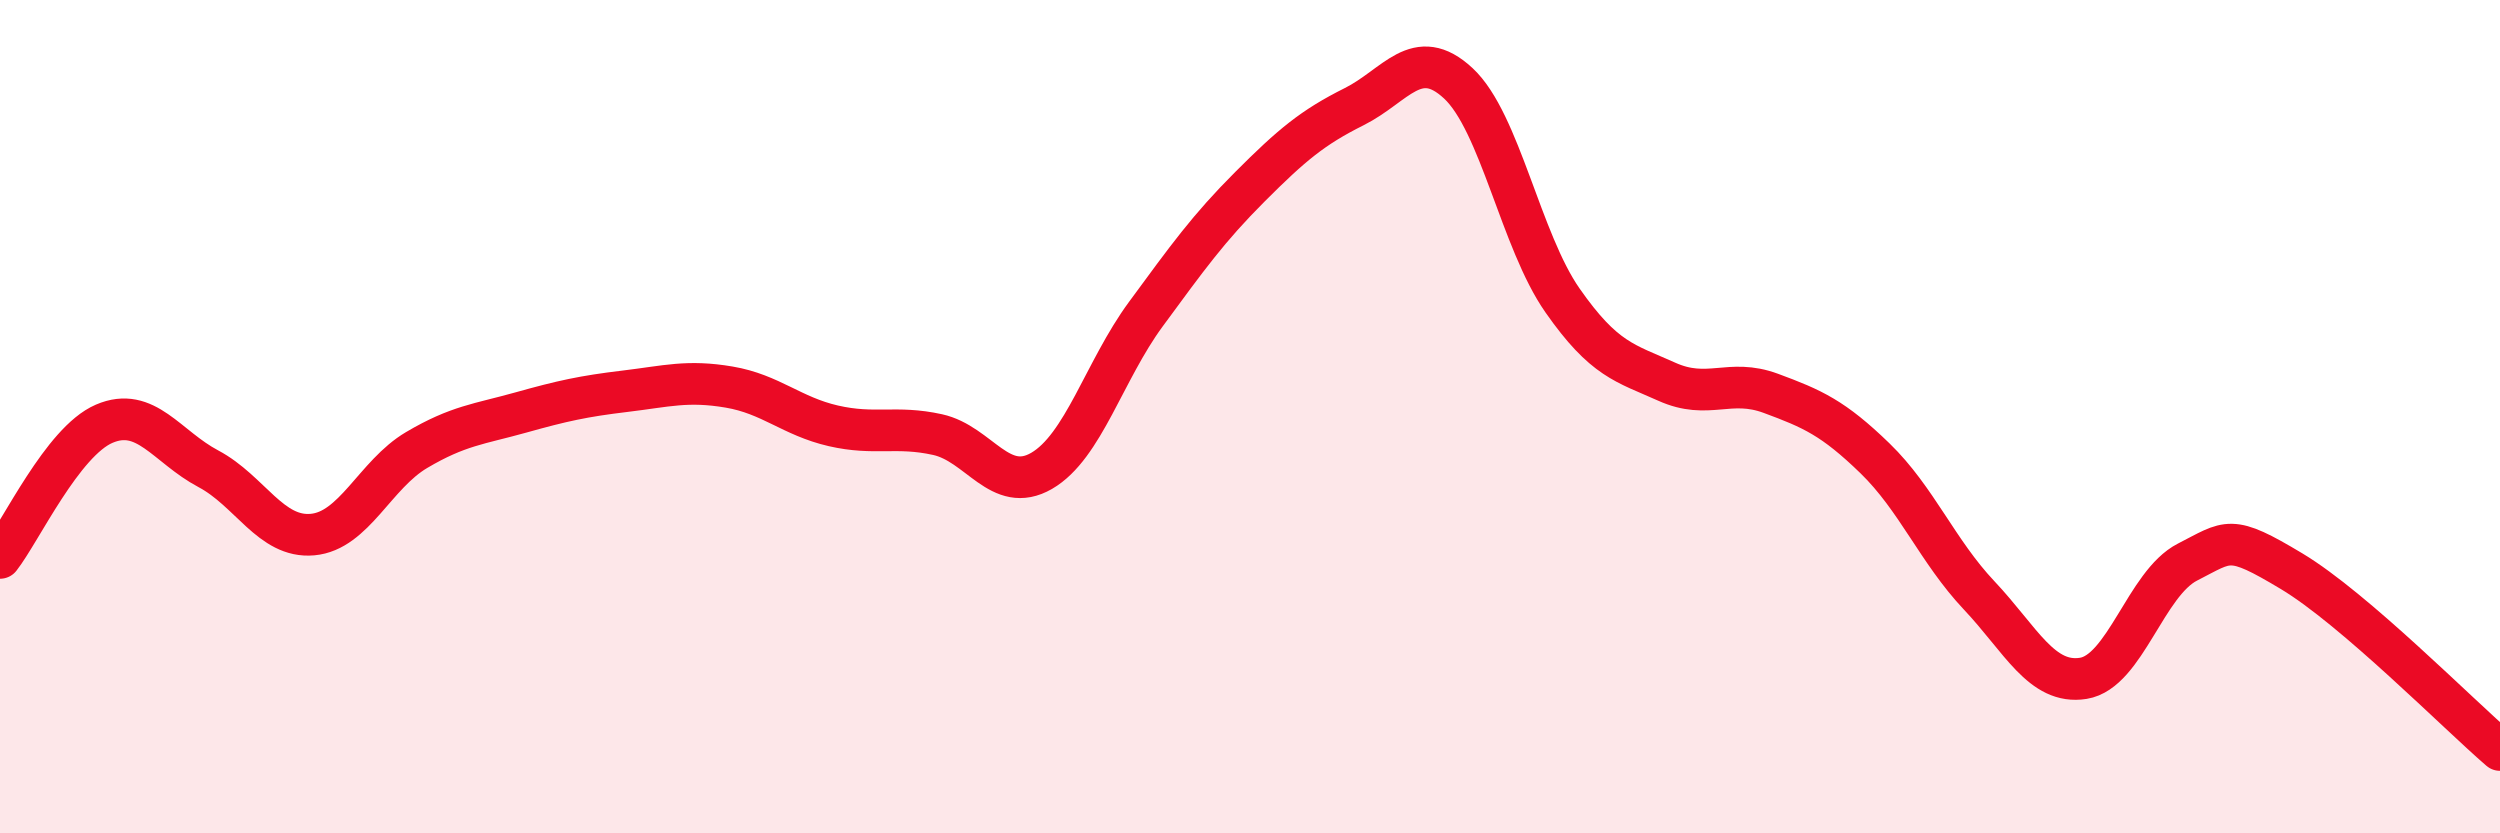 
    <svg width="60" height="20" viewBox="0 0 60 20" xmlns="http://www.w3.org/2000/svg">
      <path
        d="M 0,13.39 C 0.5,12.75 1.5,10.6 2.5,10.17 C 3.5,9.74 4,10.72 5,11.25 C 6,11.78 6.5,12.92 7.5,12.83 C 8.5,12.74 9,11.39 10,10.8 C 11,10.21 11.5,10.18 12.5,9.9 C 13.5,9.62 14,9.51 15,9.39 C 16,9.27 16.5,9.12 17.5,9.29 C 18.5,9.46 19,9.99 20,10.22 C 21,10.45 21.5,10.21 22.5,10.43 C 23.5,10.65 24,11.88 25,11.3 C 26,10.72 26.5,8.9 27.5,7.54 C 28.5,6.18 29,5.48 30,4.48 C 31,3.48 31.5,3.06 32.5,2.56 C 33.5,2.06 34,1.07 35,2 C 36,2.93 36.5,5.78 37.5,7.21 C 38.5,8.64 39,8.71 40,9.16 C 41,9.61 41.5,9.07 42.5,9.44 C 43.5,9.81 44,10.03 45,11 C 46,11.97 46.5,13.23 47.5,14.29 C 48.5,15.35 49,16.44 50,16.28 C 51,16.12 51.5,14 52.5,13.49 C 53.5,12.98 53.5,12.81 55,13.71 C 56.5,14.61 59,17.14 60,18L60 20L0 20Z"
        fill="#EB0A25"
        opacity="0.1"
        stroke-linecap="round"
        stroke-linejoin="round"
      />
      <path
        d="M 0,13.39 C 0.5,12.75 1.5,10.6 2.5,10.17 C 3.5,9.74 4,10.72 5,11.25 C 6,11.78 6.5,12.92 7.5,12.83 C 8.5,12.74 9,11.39 10,10.8 C 11,10.21 11.5,10.18 12.5,9.9 C 13.5,9.62 14,9.51 15,9.39 C 16,9.27 16.5,9.12 17.5,9.29 C 18.5,9.46 19,9.99 20,10.22 C 21,10.45 21.5,10.21 22.5,10.43 C 23.5,10.65 24,11.88 25,11.3 C 26,10.72 26.5,8.9 27.5,7.54 C 28.5,6.18 29,5.48 30,4.48 C 31,3.48 31.5,3.06 32.5,2.56 C 33.5,2.06 34,1.07 35,2 C 36,2.93 36.5,5.78 37.5,7.21 C 38.5,8.64 39,8.71 40,9.16 C 41,9.61 41.5,9.07 42.5,9.44 C 43.5,9.81 44,10.03 45,11 C 46,11.97 46.5,13.23 47.5,14.29 C 48.5,15.35 49,16.44 50,16.28 C 51,16.12 51.5,14 52.5,13.49 C 53.5,12.98 53.5,12.81 55,13.71 C 56.5,14.61 59,17.14 60,18"
        stroke="#EB0A25"
        stroke-width="1"
        fill="none"
        stroke-linecap="round"
        stroke-linejoin="round"
      />
    </svg>
  
